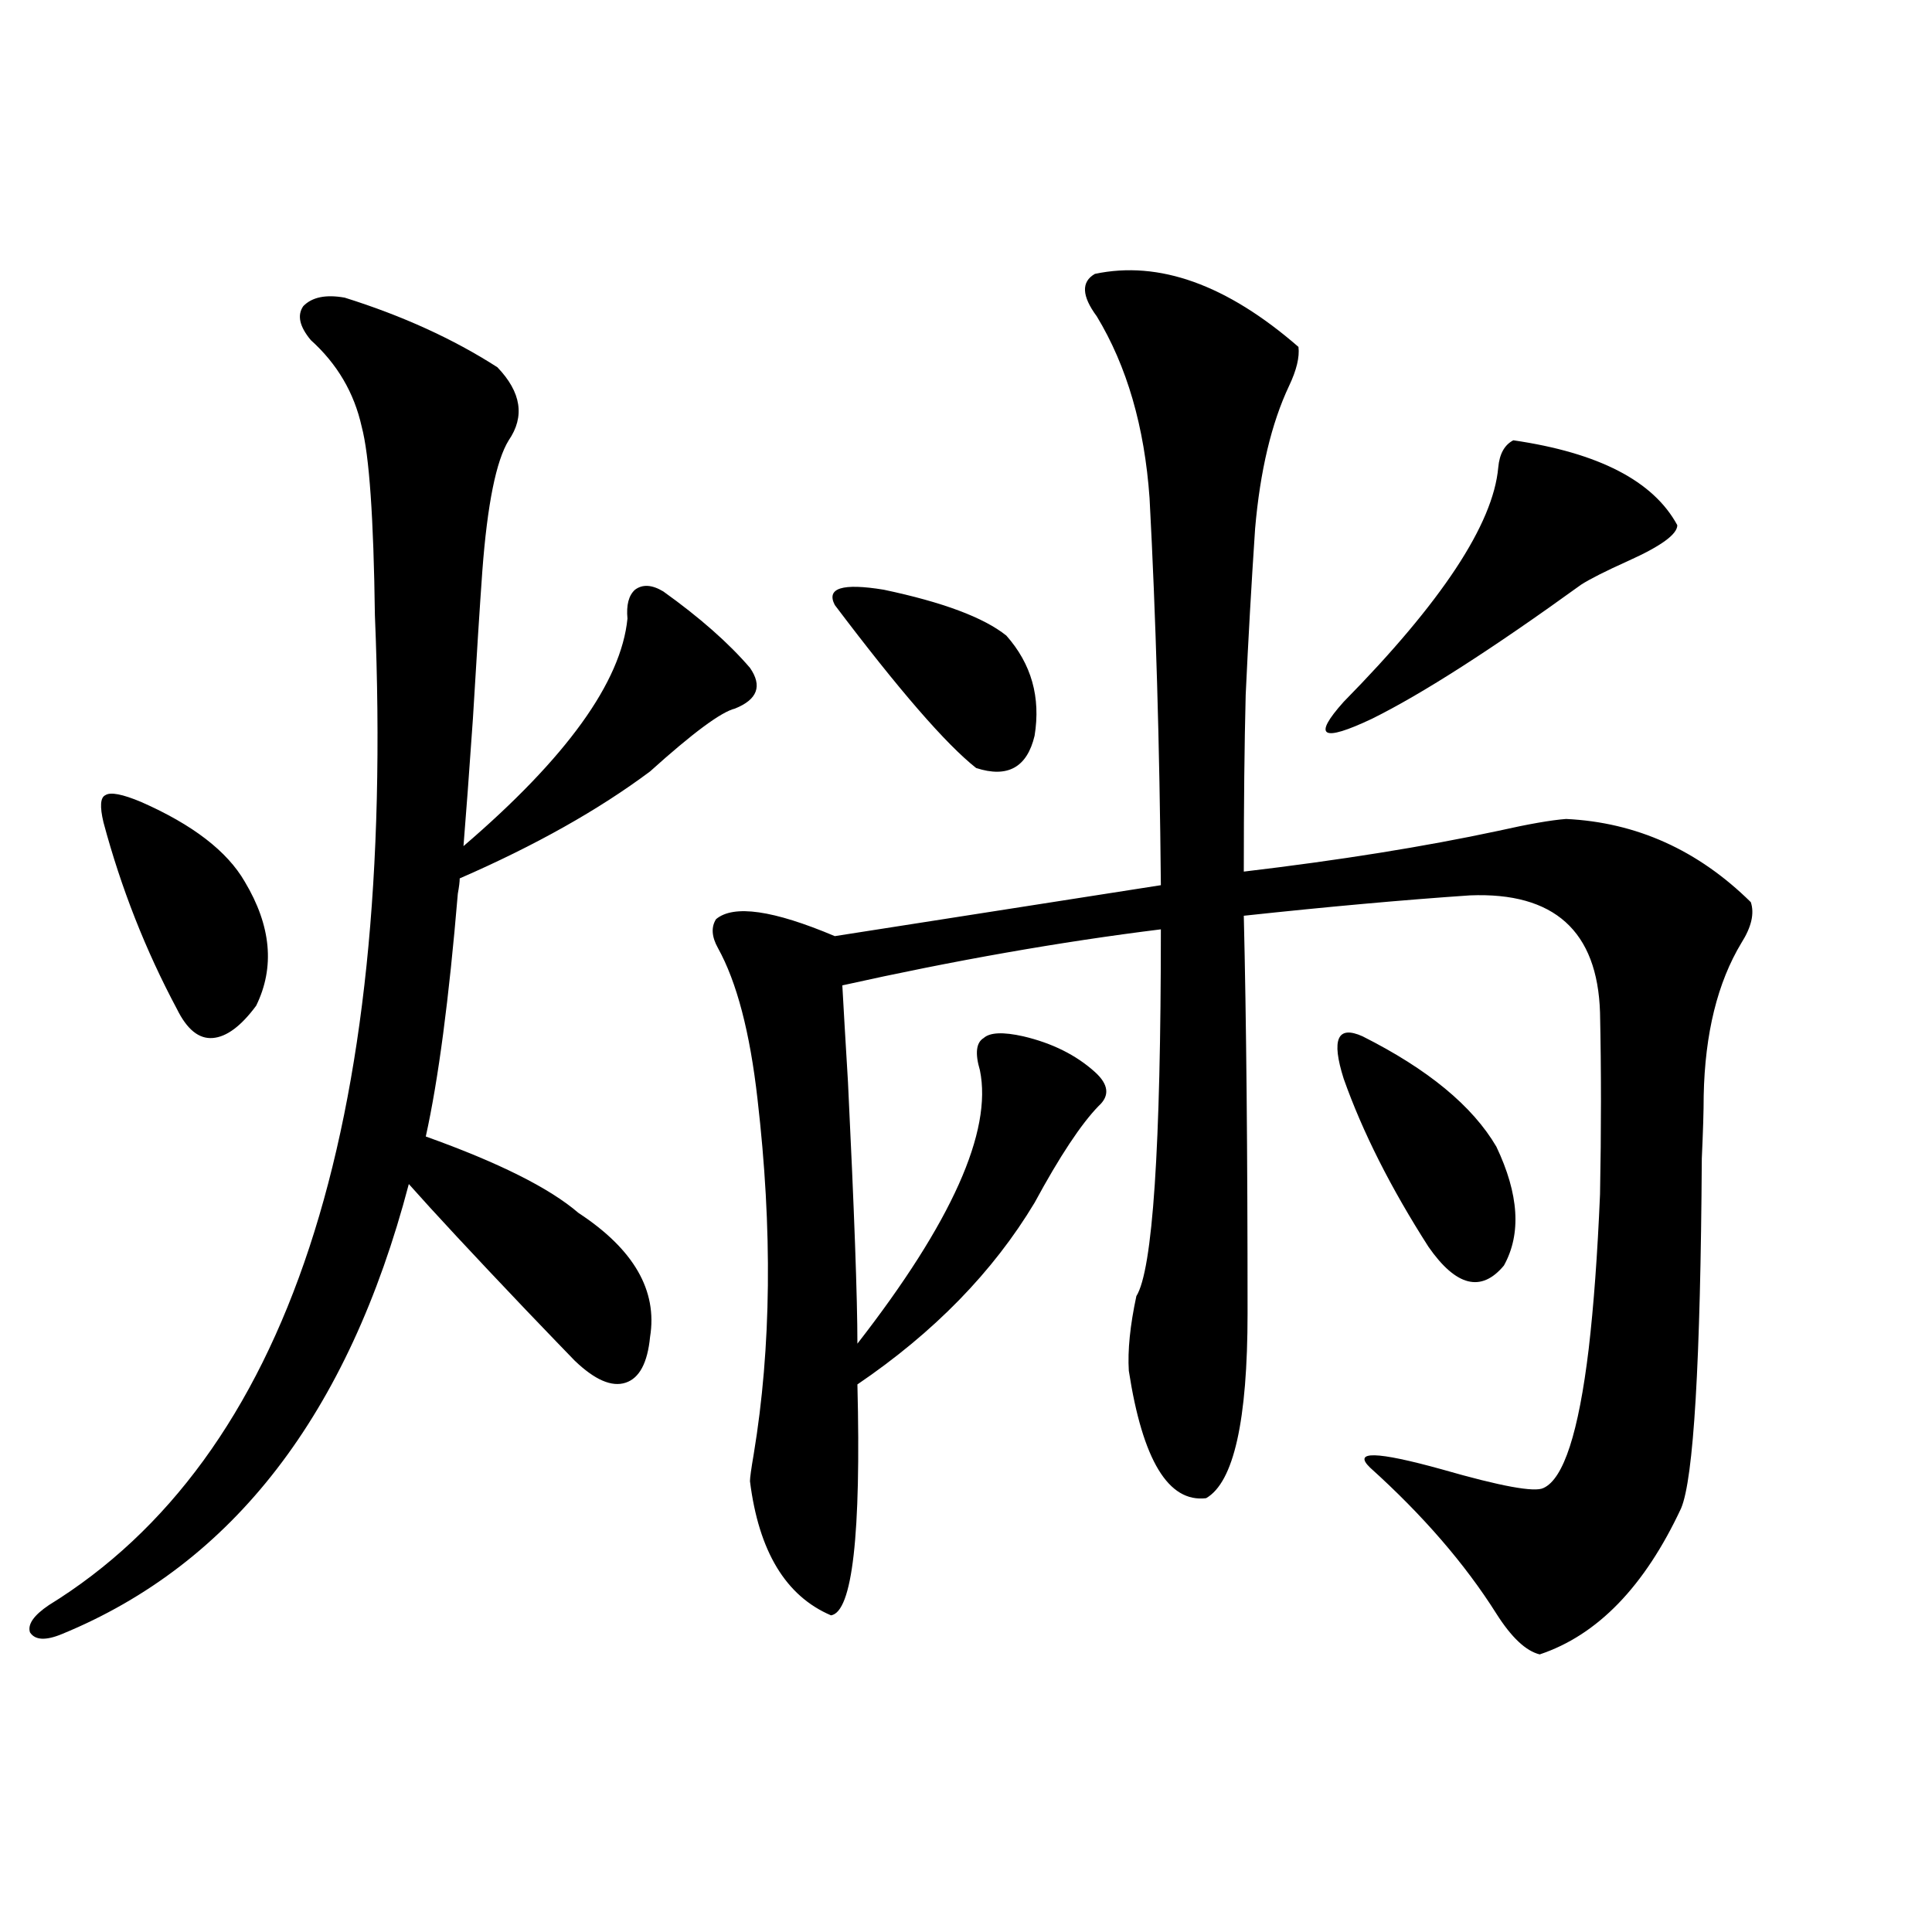 <?xml version="1.0" encoding="utf-8"?>
<!-- Generator: Adobe Illustrator 16.0.0, SVG Export Plug-In . SVG Version: 6.00 Build 0)  -->
<!DOCTYPE svg PUBLIC "-//W3C//DTD SVG 1.1//EN" "http://www.w3.org/Graphics/SVG/1.1/DTD/svg11.dtd">
<svg version="1.1" id="图层_1" xmlns="http://www.w3.org/2000/svg" xmlns:xlink="http://www.w3.org/1999/xlink" x="0px" y="0px"
	 width="1000px" height="1000px" viewBox="0 0 1000 1000" enable-background="new 0 0 1000 1000" xml:space="preserve">
<path d="M178.435,154.066c29.908,9.38,56.249,21.396,79.022,36.035c12.348,12.896,14.299,25.488,5.854,37.793
	c-6.509,10.547-11.066,33.11-13.658,67.676c-1.311,18.169-2.927,43.657-4.878,76.465c-1.951,28.125-3.582,50.098-4.878,65.918
	c53.322-45.703,81.614-84.952,84.876-117.773c-0.655-7.031,0.641-12.003,3.902-14.941c3.902-2.925,8.78-2.637,14.634,0.879
	c18.856,13.485,33.811,26.669,44.877,39.551c6.494,9.38,3.902,16.411-7.805,21.094c-7.164,1.758-21.798,12.606-43.901,32.52
	c-26.676,19.927-59.511,38.384-98.534,55.371c0,1.758-0.335,4.395-0.976,7.91c-4.558,54.492-10.091,96.392-16.585,125.684
	c37.713,13.485,64.054,26.669,79.022,39.551c28.612,18.759,40.975,40.142,37.072,64.16c-1.311,13.485-5.533,21.396-12.683,23.73
	c-7.164,2.349-15.944-1.456-26.341-11.426c-4.558-4.683-13.018-13.472-25.365-26.367c-27.316-28.702-47.483-50.386-60.486-65.039
	C180.386,731.81,120.54,809.442,32.097,845.766c-8.46,3.516-13.993,3.214-16.585-0.879c-1.311-4.106,1.951-8.789,9.756-14.063
	c123.564-76.163,179.828-246.973,168.776-512.402c-0.655-50.386-2.927-82.905-6.829-97.559
	c-3.902-17.578-12.683-32.52-26.341-44.824c-5.854-7.031-7.164-12.882-3.902-17.578
	C161.515,153.778,168.679,152.309,178.435,154.066z M73.071,415.102c26.661,11.728,44.542,25.488,53.657,41.309
	c13.658,22.852,15.609,44.247,5.854,64.16c-7.805,10.547-15.289,16.122-22.438,16.699c-7.164,0.591-13.338-4.395-18.536-14.941
	c-16.265-30.46-28.947-62.69-38.048-96.68c-1.951-8.198-1.631-12.882,0.976-14.063C57.127,409.828,63.315,411.009,73.071,415.102z
	 M566.718,141.762c33.17-7.031,68.291,5.575,105.363,37.793c0.641,5.273-0.976,12.017-4.878,20.215
	c-9.115,19.336-14.969,43.945-17.561,73.828c-1.951,29.306-3.582,58.008-4.878,86.133c-0.655,25.79-0.976,56.25-0.976,91.406
	c49.42-5.851,93.321-12.882,131.704-21.094c15.609-3.516,27.316-5.562,35.121-6.152c36.417,1.758,68.291,16.122,95.607,43.066
	c1.951,5.864,0.32,12.896-4.878,21.094c-12.362,20.517-18.871,46.884-19.512,79.102c0,7.622-0.335,18.457-0.976,32.52
	c-0.655,105.469-4.237,165.825-10.731,181.055c-18.871,40.43-43.261,65.616-73.169,75.586c-7.164-1.758-14.634-8.789-22.438-21.094
	c-16.265-25.776-38.048-50.977-65.364-75.586c-9.115-8.789,3.247-8.487,37.072,0.879c30.563,8.789,48.124,12.017,52.682,9.668
	c10.396-4.683,18.201-28.702,23.414-72.07c2.592-22.261,4.543-48.917,5.854-79.98c0.641-32.808,0.641-64.16,0-94.043
	c-1.311-42.188-23.749-62.402-67.315-60.645c-34.48,2.349-73.504,5.864-117.07,10.547c1.296,53.325,1.951,121.88,1.951,205.664
	c0,55.673-7.164,87.603-21.463,95.801c-19.512,2.349-32.85-19.624-39.999-65.918c-0.655-10.547,0.641-23.429,3.902-38.672
	c8.445-13.472,12.683-76.753,12.683-189.844c-52.041,6.454-106.994,16.122-164.874,29.004c0.641,11.728,1.616,28.427,2.927,50.098
	c3.247,66.797,4.878,111.923,4.878,135.352c48.779-62.69,69.907-109.863,63.413-141.504c-2.606-8.789-1.951-14.351,1.951-16.699
	c3.247-2.925,10.076-3.214,20.487-0.879c14.954,3.516,27.316,9.668,37.072,18.457c7.149,6.454,7.805,12.305,1.951,17.578
	c-9.115,9.38-20.167,26.079-33.17,50.098c-21.463,35.747-52.041,67.099-91.705,94.043c1.951,77.935-2.606,117.773-13.658,119.531
	c-23.414-9.97-37.407-33.097-41.95-69.434c0-1.758,0.641-6.44,1.951-14.063c9.101-55.069,9.756-116.304,1.951-183.691
	c-3.902-34.565-10.731-60.645-20.487-78.223c-3.262-5.851-3.582-10.835-0.976-14.941c9.101-7.608,29.588-4.683,61.462,8.789
	l168.776-26.367c-0.655-72.647-2.606-139.444-5.854-200.391c-2.606-36.914-11.707-68.253-27.316-94.043
	C559.889,153.188,559.554,145.868,566.718,141.762z M432.087,313.148c-4.558-8.789,3.902-11.426,25.365-7.91
	c30.563,6.454,51.706,14.364,63.413,23.73c13.003,14.653,17.881,31.942,14.634,51.855c-3.902,16.411-13.993,21.973-30.243,16.699
	C489.646,385.219,465.257,357.094,432.087,313.148z M783.298,227.895c44.222,6.454,72.514,21.094,84.876,43.945
	c0,4.696-8.46,10.849-25.365,18.457c-11.707,5.273-19.847,9.38-24.39,12.305c-46.188,33.398-82.284,56.552-108.29,69.434
	c-26.021,12.305-30.898,9.38-14.634-8.789c50.73-51.554,77.392-91.983,79.998-121.289
	C776.134,234.926,778.74,230.243,783.298,227.895z M705.251,536.391c33.811,17.001,56.904,36.035,69.267,57.129
	c11.707,24.609,13.003,45.126,3.902,61.523c-11.707,14.063-24.725,10.849-39.023-9.668c-19.512-30.46-34.146-59.464-43.901-87.012
	C688.986,537.86,692.233,530.54,705.251,536.391z"/>
</svg>
